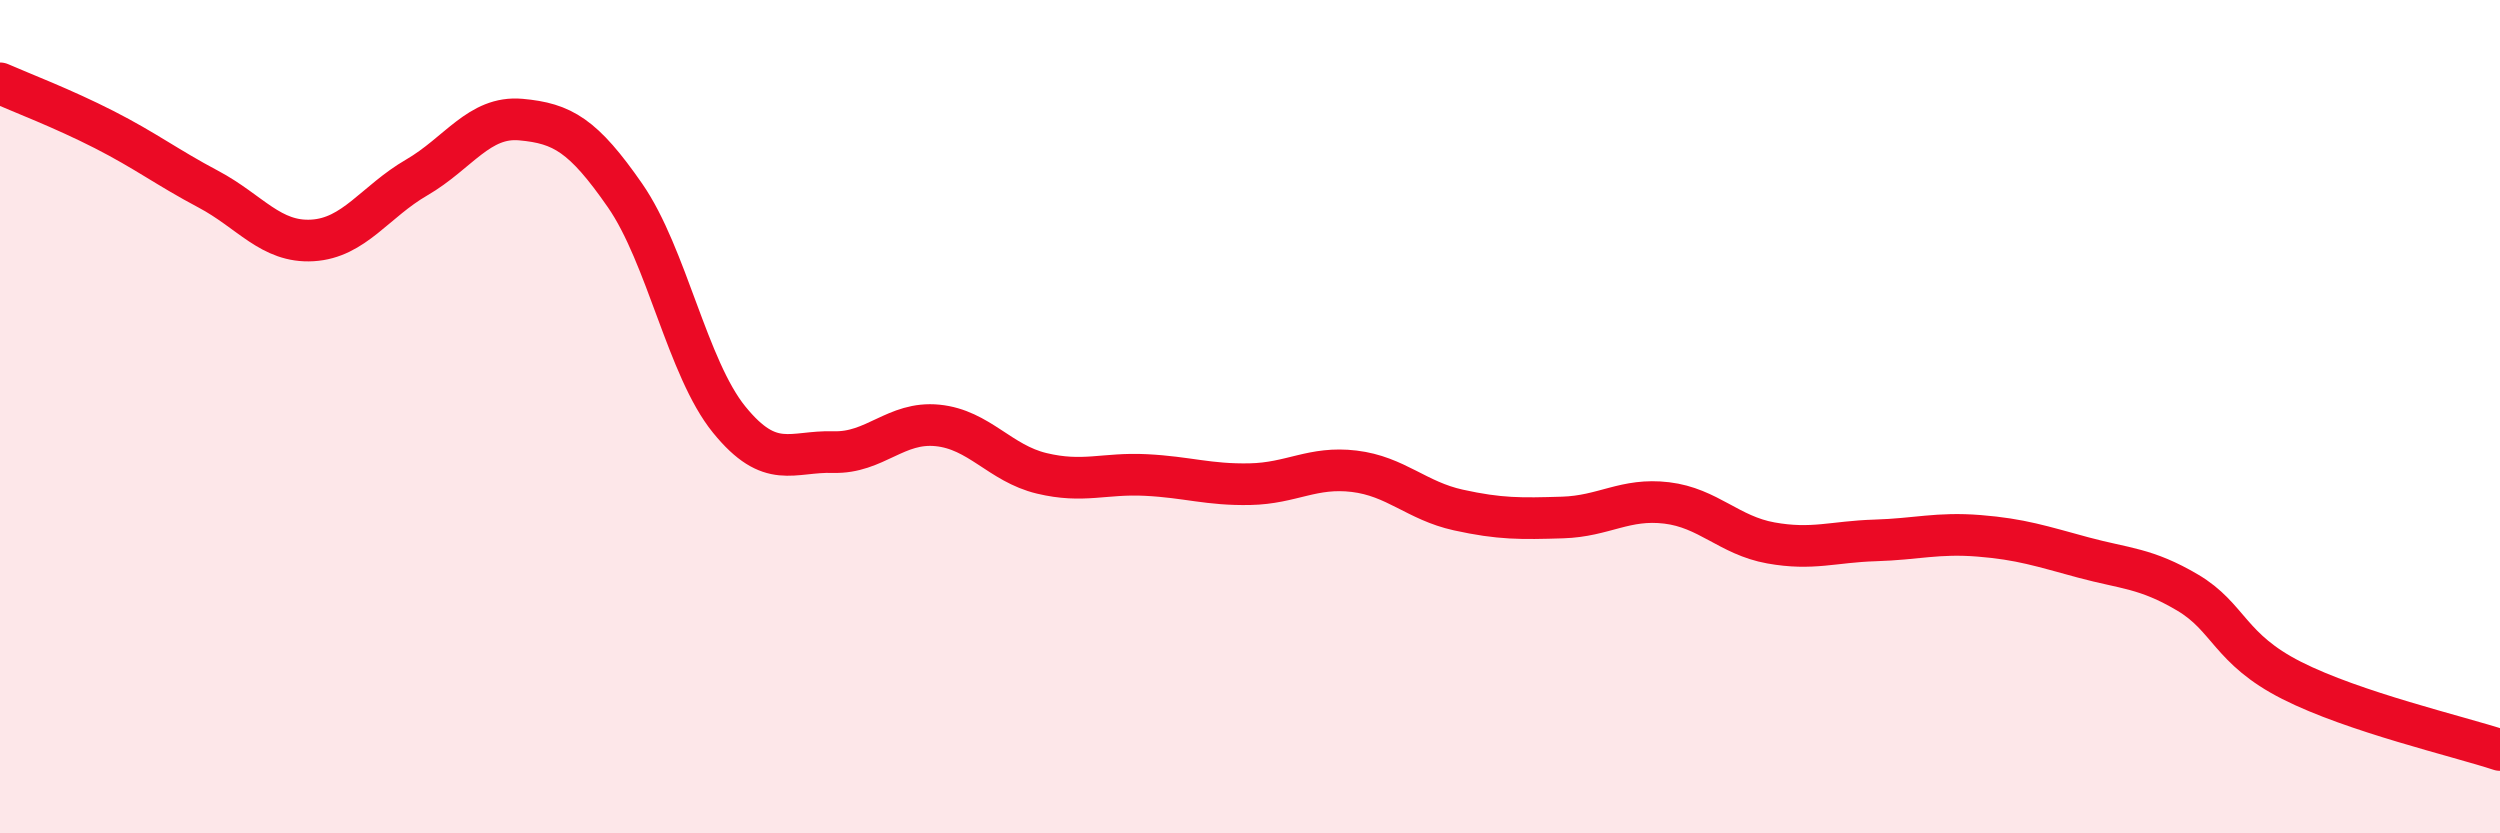
    <svg width="60" height="20" viewBox="0 0 60 20" xmlns="http://www.w3.org/2000/svg">
      <path
        d="M 0,2 C 0.5,2.22 1.5,2.6 2.5,3.11 C 3.5,3.62 4,4.01 5,4.54 C 6,5.07 6.5,5.83 7.5,5.77 C 8.5,5.71 9,4.84 10,4.26 C 11,3.68 11.5,2.78 12.5,2.87 C 13.5,2.96 14,3.25 15,4.69 C 16,6.13 16.5,8.84 17.5,10.07 C 18.5,11.3 19,10.82 20,10.85 C 21,10.88 21.5,10.11 22.5,10.21 C 23.5,10.31 24,11.12 25,11.36 C 26,11.6 26.5,11.35 27.5,11.4 C 28.5,11.45 29,11.64 30,11.62 C 31,11.6 31.5,11.19 32.5,11.31 C 33.5,11.43 34,12.02 35,12.24 C 36,12.46 36.5,12.45 37.5,12.42 C 38.5,12.39 39,11.95 40,12.07 C 41,12.19 41.5,12.85 42.5,13.03 C 43.5,13.21 44,13 45,12.97 C 46,12.94 46.5,12.78 47.5,12.86 C 48.5,12.94 49,13.11 50,13.38 C 51,13.65 51.5,13.63 52.5,14.22 C 53.5,14.81 53.5,15.57 55,16.33 C 56.5,17.09 59,17.67 60,18L60 20L0 20Z"
        fill="#EB0A25"
        opacity="0.1"
        stroke-linecap="round"
        stroke-linejoin="round"
      />
      <path
        d="M 0,2 C 0.5,2.22 1.5,2.6 2.5,3.11 C 3.5,3.62 4,4.01 5,4.54 C 6,5.07 6.5,5.83 7.5,5.77 C 8.5,5.71 9,4.84 10,4.26 C 11,3.68 11.5,2.78 12.5,2.87 C 13.5,2.96 14,3.25 15,4.69 C 16,6.13 16.5,8.84 17.5,10.07 C 18.5,11.3 19,10.82 20,10.85 C 21,10.88 21.5,10.11 22.5,10.21 C 23.5,10.31 24,11.12 25,11.36 C 26,11.6 26.5,11.35 27.5,11.4 C 28.5,11.45 29,11.64 30,11.62 C 31,11.6 31.5,11.19 32.5,11.31 C 33.5,11.43 34,12.02 35,12.24 C 36,12.46 36.5,12.45 37.5,12.42 C 38.5,12.39 39,11.95 40,12.07 C 41,12.19 41.5,12.85 42.5,13.03 C 43.5,13.21 44,13 45,12.97 C 46,12.94 46.5,12.78 47.5,12.86 C 48.5,12.94 49,13.11 50,13.38 C 51,13.65 51.5,13.63 52.5,14.22 C 53.5,14.81 53.5,15.57 55,16.33 C 56.5,17.09 59,17.67 60,18"
        stroke="#EB0A25"
        stroke-width="1"
        fill="none"
        stroke-linecap="round"
        stroke-linejoin="round"
      />
    </svg>
  